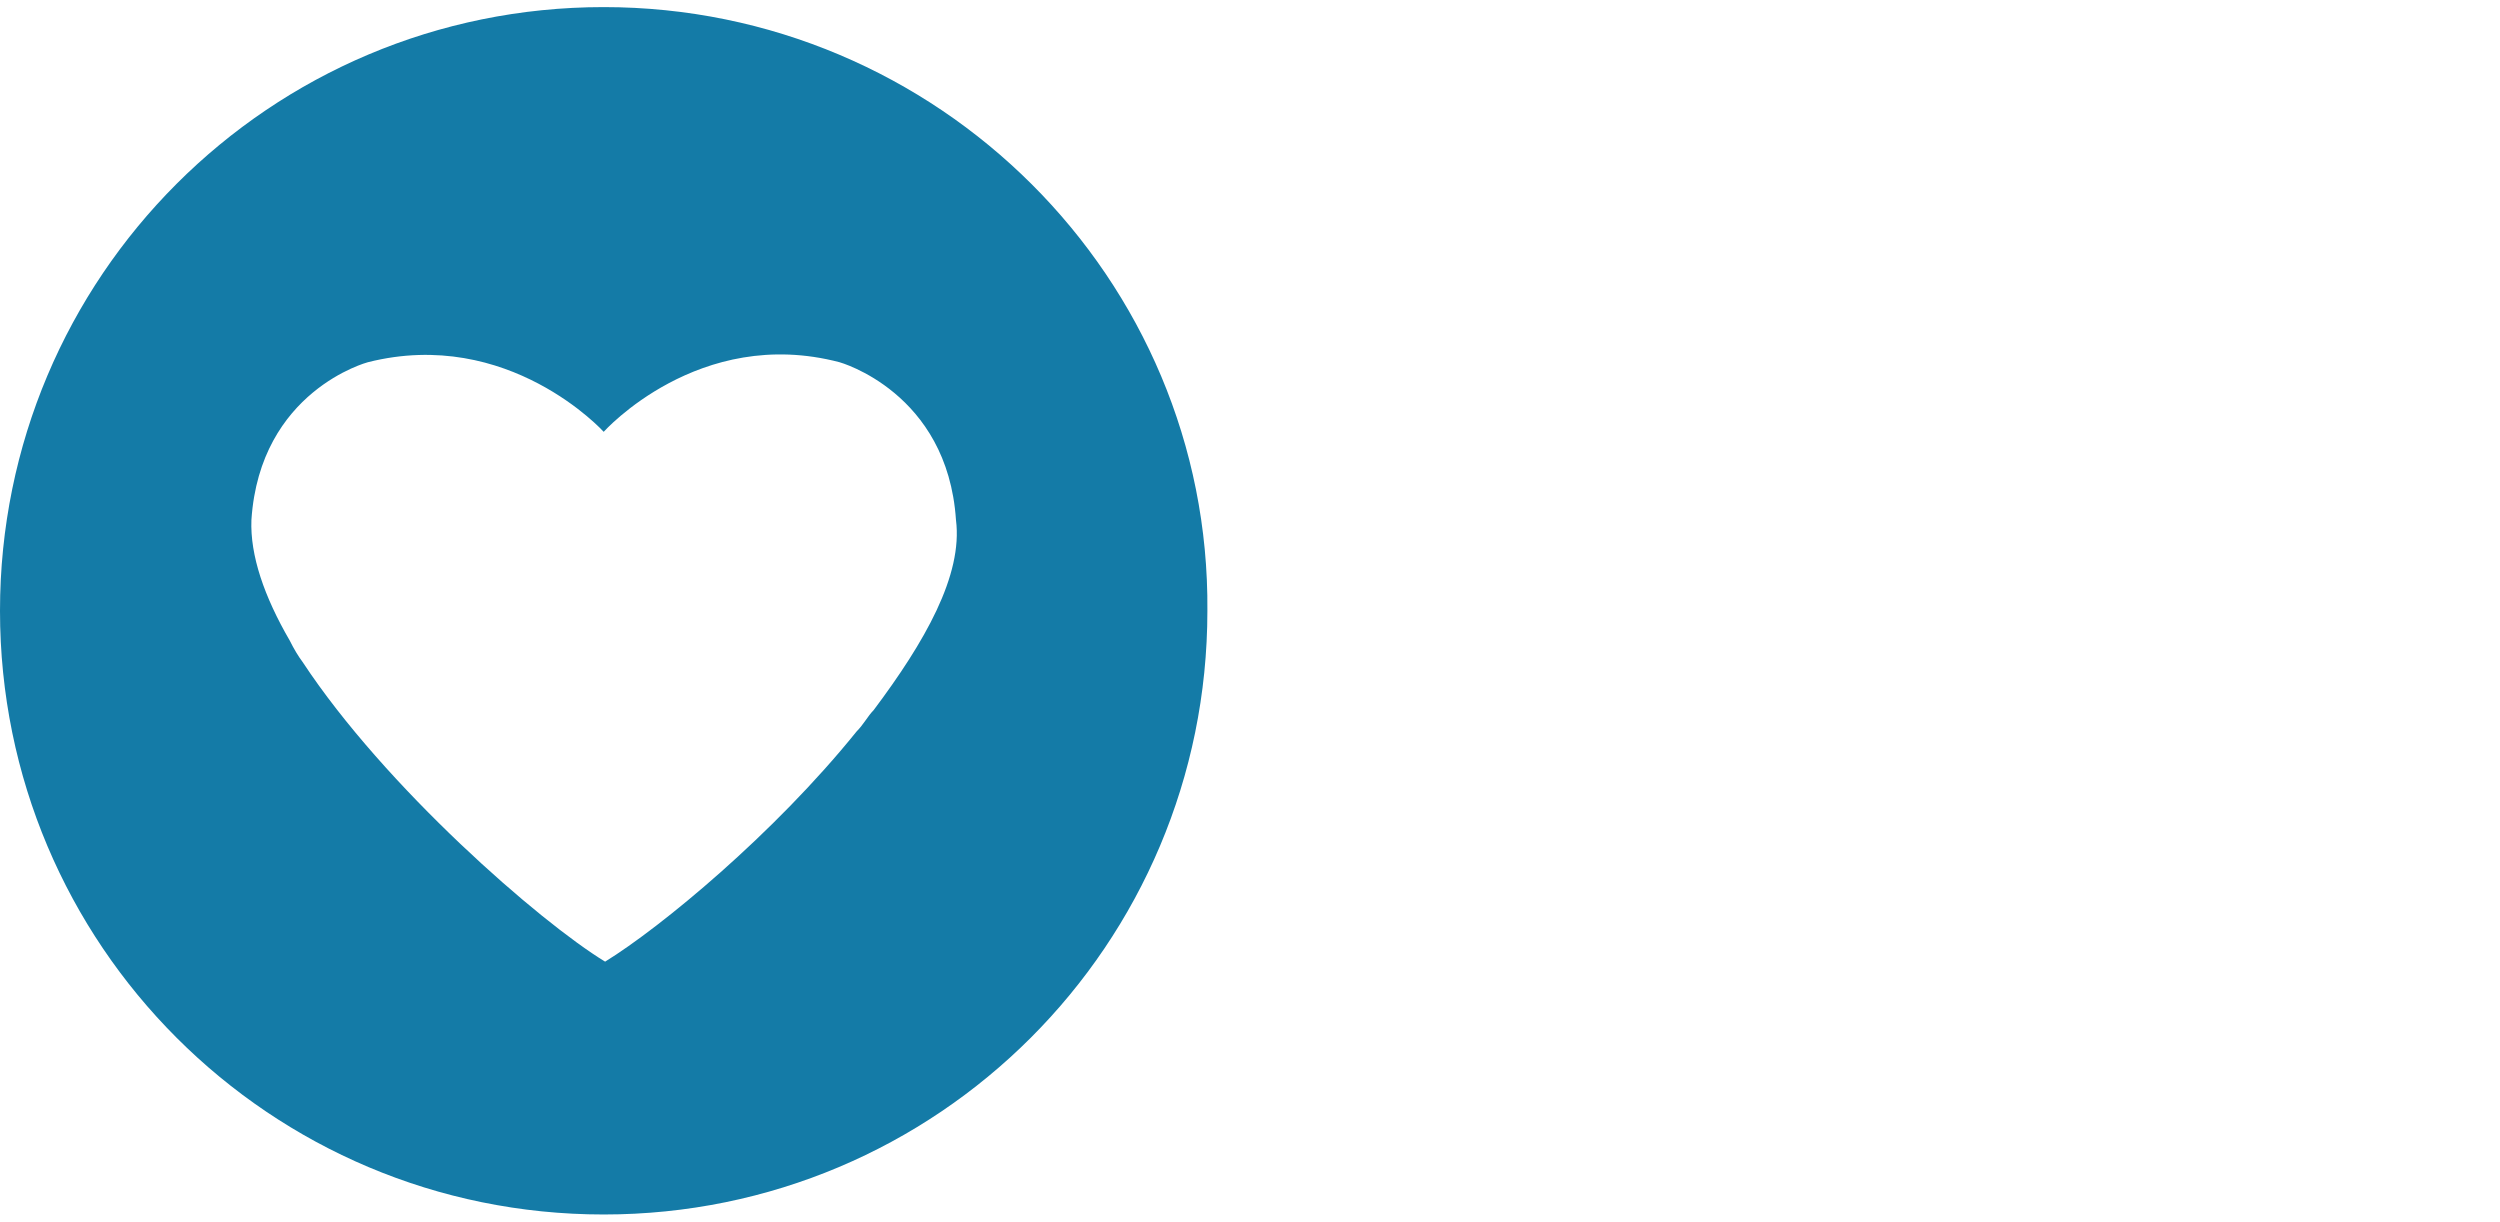 <?xml version="1.0" encoding="utf-8"?>
<!-- Generator: Adobe Illustrator 24.3.0, SVG Export Plug-In . SVG Version: 6.00 Build 0)  -->
<svg version="1.1" id="Capa_1" xmlns="http://www.w3.org/2000/svg" xmlns:xlink="http://www.w3.org/1999/xlink" x="0px" y="0px"
	 width="176px" height="86px" viewBox="0 0 176 86" style="enable-background:new 0 0 176 86;" xml:space="preserve">
<style type="text/css">
	.st0{fill:#147BA7;}
</style>
<desc>Created with Sketch.</desc>
<g>
	<path class="st0" d="M42.5,0.5C19,0.5,0,19.5,0,43s19,42.5,42.5,42.5S85,66.5,85,43C85.2,19.6,66,0.5,42.5,0.5z M61.5,50
		c-0.4,0.4-0.7,1-1.2,1.5c-5.8,7.2-13.8,13.8-17.7,16.2C38,64.9,27.1,55.4,21.3,46.6c-0.3-0.4-0.6-0.9-0.9-1.5
		c-1.8-3.1-2.8-6-2.7-8.5c0.6-9.1,8.2-11.1,8.2-11.1c9.9-2.5,16.6,4.9,16.6,4.9s6.7-7.5,16.6-4.9c0,0,7.6,2.1,8.2,11.1
		C67.8,40.5,65.1,45.2,61.5,50z"/>
</g>
</svg>
